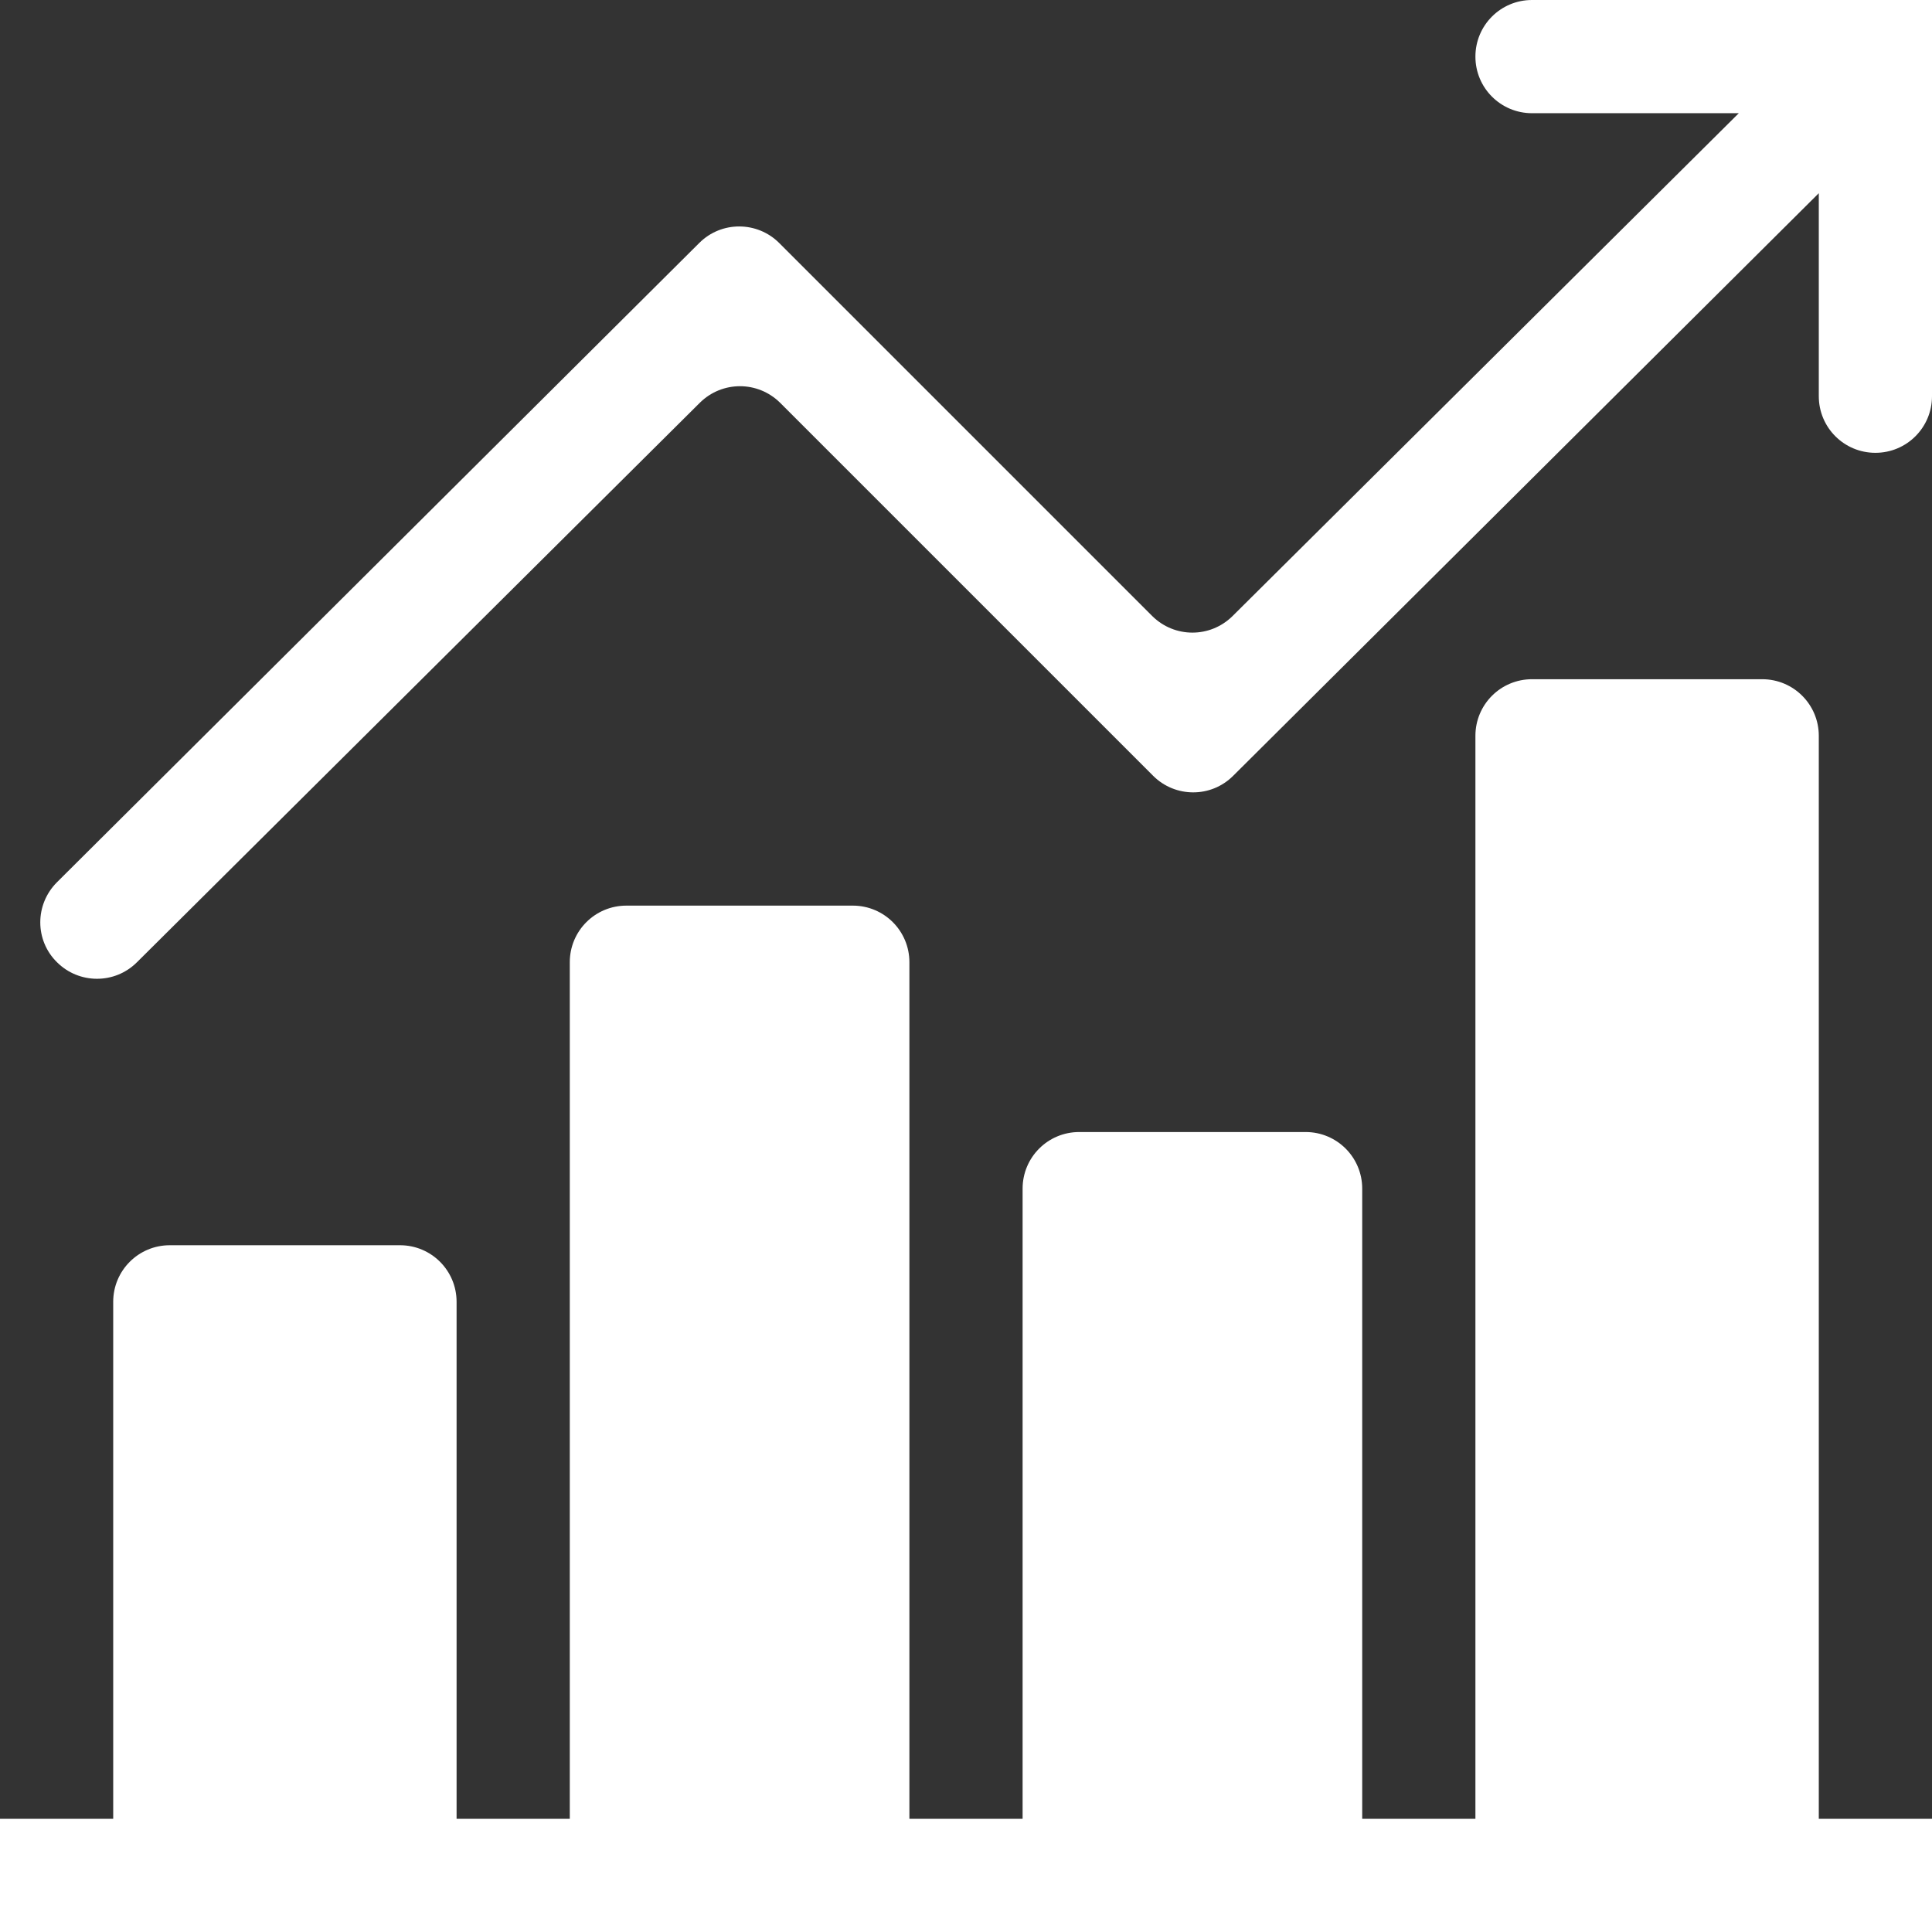 <?xml version="1.0" encoding="utf-8"?>
<!-- Generator: Adobe Illustrator 26.0.0, SVG Export Plug-In . SVG Version: 6.00 Build 0)  -->
<svg version="1.1" id="Capa_1" xmlns="http://www.w3.org/2000/svg" xmlns:xlink="http://www.w3.org/1999/xlink" x="0px" y="0px"
	 viewBox="0 0 512 512" style="enable-background:new 0 0 512 512;" xml:space="preserve">
<rect x="0" y="0" width="512" height="512" fill="#333333" stroke="none"/>
<style type="text/css">
	.st0{fill:#FFFFFF;}
</style>
<g>
	<path class="st0" d="M512,482h-30V195c0-8.3-6.7-15-15-15h-61c-8.3,0-15,6.7-15,15v287h-30V315c0-8.3-6.7-15-15-15h-60
		c-8.3,0-15,6.7-15,15v167h-30V255c0-8.3-6.7-15-15-15h-60c-8.3,0-15,6.7-15,15v227h-30V345c0-8.3-6.7-15-15-15H45
		c-8.3,0-15,6.7-15,15v137H0v30h512V482z"/>
	<path class="st0" d="M512,105V0H406c-8.3,0-15,6.7-15,15v0c0,8.3,6.7,15,15,15h54.8L326.6,163.3c-5.9,5.8-15.3,5.8-21.2,0
		l-98.9-98.9c-5.8-5.8-15.3-5.9-21.2,0L15.1,233.8c-5.9,5.9-5.9,15.4,0,21.2l0,0c5.8,5.8,15.3,5.9,21.2,0l149.2-148.3
		c5.9-5.8,15.3-5.8,21.2,0l98.9,98.9c5.8,5.8,15.3,5.9,21.2,0L482,51.2V105c0,8.3,6.7,15,15,15h0C505.3,120,512,113.3,512,105z"/>
</g>
</svg>
